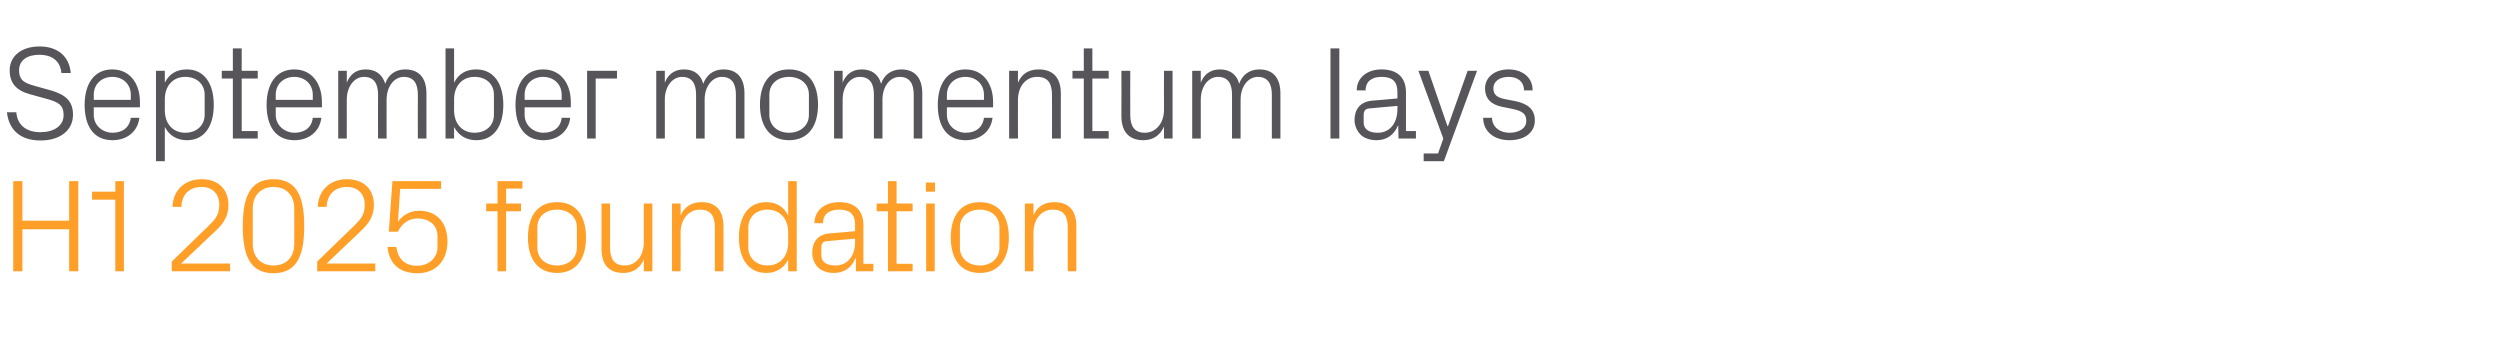 <?xml version="1.0" standalone="no"?><!DOCTYPE svg PUBLIC "-//W3C//DTD SVG 1.1//EN" "http://www.w3.org/Graphics/SVG/1.1/DTD/svg11.dtd"><svg xmlns="http://www.w3.org/2000/svg" version="1.1" width="904px" height="124.5px" viewBox="0 -5 904 124.5" style="top:-5px">  <desc>September momentum lays H1 2025 foundation</desc>  <defs/>  <g id="Polygon40038">    <path d="M 25 77.9 L 8.1 77.9 L 8.1 93.1 L 4.8 93.1 L 4.8 60.5 L 8.1 60.5 L 8.1 74.8 L 25 74.8 L 25 60.5 L 28.3 60.5 L 28.3 93.1 L 25 93.1 L 25 77.9 Z M 41.7 67.2 L 33.3 67.2 L 33.3 64.3 L 41.7 64.3 L 41.7 60.5 L 44.8 60.5 L 44.8 93.1 L 41.7 93.1 L 41.7 67.2 Z M 65.6 90.3 L 83.2 90.3 L 83.2 93.1 L 62.1 93.1 L 62.1 89.6 C 62.1 89.6 75.5 76.56 75.5 76.6 C 77.8 74.3 79.3 72.7 79.3 69.1 C 79.3 65.2 76.9 62.6 72.9 62.6 C 68.5 62.6 65.7 65.3 65.6 69.8 C 65.6 69.8 62.4 69.8 62.4 69.8 C 62.5 63.8 66.8 59.8 72.9 59.8 C 78.9 59.8 82.6 63.4 82.6 69.1 C 82.6 74.1 79.8 76.8 77.3 79.1 C 77.33 79.1 65.6 90.2 65.6 90.2 L 65.6 90.3 Z M 87.8 76.8 C 87.8 67.3 89.8 59.8 98.9 59.8 C 108 59.8 110 67.3 110 76.8 C 110 86.3 108 93.8 98.9 93.8 C 89.8 93.8 87.8 86.3 87.8 76.8 Z M 91.4 70.4 C 91.4 70.4 91.4 83.2 91.4 83.2 C 91.4 88 94.4 91 98.9 91 C 103.5 91 106.4 88 106.4 83.2 C 106.4 83.2 106.4 70.4 106.4 70.4 C 106.4 65.6 103.5 62.6 98.9 62.6 C 94.4 62.6 91.4 65.6 91.4 70.4 Z M 118.2 90.3 L 135.7 90.3 L 135.7 93.1 L 114.7 93.1 L 114.7 89.6 C 114.7 89.6 128.06 76.56 128.1 76.6 C 130.4 74.3 131.9 72.7 131.9 69.1 C 131.9 65.2 129.5 62.6 125.4 62.6 C 121.1 62.6 118.3 65.3 118.1 69.8 C 118.1 69.8 114.9 69.8 114.9 69.8 C 115.1 63.8 119.4 59.8 125.4 59.8 C 131.5 59.8 135.2 63.4 135.2 69.1 C 135.2 74.1 132.3 76.8 129.9 79.1 C 129.89 79.1 118.2 90.2 118.2 90.2 L 118.2 90.3 Z M 140.6 78.8 L 141.9 60.5 L 159.5 60.5 L 159.5 63.3 L 144.7 63.3 C 144.7 63.3 143.9 75.22 143.9 75.2 C 145.7 72.6 148.5 71.2 151.6 71.2 C 158 71.2 161.8 75.6 161.8 82.3 C 161.8 89.3 157.6 93.8 151 93.8 C 144.5 93.8 140.8 90.5 140.1 84.3 C 140.1 84.3 143.3 84.3 143.3 84.3 C 143.9 88.5 146.3 91.1 150.8 91.1 C 155 91.1 158.2 88.3 158.2 84.4 C 158.2 84.4 158.2 80.3 158.2 80.3 C 158.2 76.6 155.4 74 150.9 74 C 147.8 74 145.2 75.9 143.9 78.8 C 143.85 78.82 140.6 78.8 140.6 78.8 Z M 183 68.6 L 188.4 68.6 L 188.4 71.4 L 183 71.4 L 183 93.1 L 179.9 93.1 L 179.9 71.4 L 175.8 71.4 L 175.8 68.6 L 179.9 68.6 L 179.9 60.5 L 188.9 60.5 L 188.9 63.2 L 183 63.2 L 183 68.6 Z M 190.9 80.9 C 190.9 73.4 194.2 68.1 201.4 68.1 C 208.6 68.1 211.9 73.4 211.9 80.9 C 211.9 88.3 208.6 93.7 201.4 93.7 C 194.2 93.7 190.9 88.3 190.9 80.9 Z M 208.6 77.2 C 208.6 73.3 205.5 70.8 201.4 70.8 C 197.3 70.8 194.3 73.3 194.3 77.2 C 194.3 77.2 194.3 84.6 194.3 84.6 C 194.3 88.4 197.3 91 201.4 91 C 205.5 91 208.6 88.4 208.6 84.6 C 208.6 84.6 208.6 77.2 208.6 77.2 Z M 232.8 88.8 C 231.5 91.9 229 93.7 225.4 93.7 C 220.7 93.7 217.5 91.2 217.5 85 C 217.48 84.96 217.5 68.6 217.5 68.6 L 220.6 68.6 C 220.6 68.6 220.6 84.43 220.6 84.4 C 220.6 88.4 221.9 91 225.9 91 C 229.9 91 232.8 87.6 232.8 82.7 C 232.8 82.7 232.8 68.6 232.8 68.6 L 235.9 68.6 L 235.9 93.1 L 232.8 93.1 C 232.8 93.1 232.8 88.85 232.8 88.8 Z M 258.5 77.4 C 258.5 73.3 257.2 70.8 253.1 70.8 C 249 70.8 246.1 74.3 246.1 79.1 C 246.14 79.06 246.1 93.1 246.1 93.1 L 243 93.1 L 243 68.6 L 246.1 68.6 C 246.1 68.6 246.14 72.91 246.1 72.9 C 247.5 69.8 250 68.1 253.7 68.1 C 258.4 68.1 261.6 70.6 261.6 76.8 C 261.64 76.8 261.6 93.1 261.6 93.1 L 258.5 93.1 C 258.5 93.1 258.52 77.38 258.5 77.4 Z M 285 93.1 C 285 93.1 284.97 88.9 285 88.9 C 283.4 92.1 280.5 93.7 277.1 93.7 C 270.6 93.7 267.2 88.5 267.2 80.9 C 267.2 73.3 270.6 68.1 277 68.1 C 280.7 68.1 283.4 69.7 285 72.9 C 284.97 72.86 285 60.5 285 60.5 L 288.1 60.5 L 288.1 93.1 L 285 93.1 Z M 285 78.9 C 285 74.2 282.1 70.8 277.5 70.8 C 273.3 70.8 270.6 73.6 270.6 77.2 C 270.6 77.2 270.6 84.6 270.6 84.6 C 270.6 88.1 273.3 91 277.5 91 C 282.1 91 285 87.6 285 82.9 C 285 82.9 285 78.9 285 78.9 Z M 295.6 91.5 C 294.4 90.2 293.7 88.3 293.7 86.4 C 293.7 82.6 295.6 79.8 299.9 79.4 C 299.9 79.44 309.2 78.6 309.2 78.6 C 309.2 78.6 309.16 76.32 309.2 76.3 C 309.2 72 306.8 70.8 303.4 70.8 C 299.9 70.8 297.6 72.4 297.6 75.7 C 297.6 75.7 294.5 75.7 294.5 75.7 C 294.5 71.1 298.2 68.1 303.5 68.1 C 308.7 68.1 312.2 70.7 312.2 76.4 C 312.24 76.42 312.2 90.4 312.2 90.4 L 315.8 90.4 L 315.8 93.1 L 309.5 93.1 L 309.5 88.4 C 309.5 88.4 309.31 88.37 309.3 88.4 C 308 91.8 305.2 93.7 301.5 93.7 C 299.1 93.7 296.9 92.9 295.6 91.5 Z M 309.2 82.5 C 309.16 82.46 309.2 81.3 309.2 81.3 C 309.2 81.3 298.99 82.18 299 82.2 C 297.5 82.3 297 83.1 297 84.6 C 297 84.6 297 87.3 297 87.3 C 297 89.8 298.9 91 302.1 91 C 306.5 91 309.2 87.5 309.2 82.5 Z M 324.2 90.4 L 330 90.4 L 330 93.1 L 321.1 93.1 L 321.1 71.4 L 317 71.4 L 317 68.6 L 321.1 68.6 L 321.1 60.5 L 324.2 60.5 L 324.2 68.6 L 330 68.6 L 330 71.4 L 324.2 71.4 L 324.2 90.4 Z M 338.1 64.3 L 334.8 64.3 L 334.8 61 L 338.1 61 L 338.1 64.3 Z M 334.9 93.1 L 334.9 68.6 L 338 68.6 L 338 93.1 L 334.9 93.1 Z M 343.8 80.9 C 343.8 73.4 347.1 68.1 354.3 68.1 C 361.5 68.1 364.8 73.4 364.8 80.9 C 364.8 88.3 361.5 93.7 354.3 93.7 C 347.1 93.7 343.8 88.3 343.8 80.9 Z M 361.4 77.2 C 361.4 73.3 358.4 70.8 354.3 70.8 C 350.2 70.8 347.1 73.3 347.1 77.2 C 347.1 77.2 347.1 84.6 347.1 84.6 C 347.1 88.4 350.2 91 354.3 91 C 358.4 91 361.4 88.4 361.4 84.6 C 361.4 84.6 361.4 77.2 361.4 77.2 Z M 386.1 77.4 C 386.1 73.3 384.8 70.8 380.6 70.8 C 376.6 70.8 373.7 74.3 373.7 79.1 C 373.67 79.06 373.7 93.1 373.7 93.1 L 370.6 93.1 L 370.6 68.6 L 373.7 68.6 C 373.7 68.6 373.67 72.91 373.7 72.9 C 375 69.8 377.5 68.1 381.2 68.1 C 386 68.1 389.2 70.6 389.2 76.8 C 389.18 76.8 389.2 93.1 389.2 93.1 L 386.1 93.1 C 386.1 93.1 386.06 77.38 386.1 77.4 Z " stroke="none" fill="#ff9f27"/>  </g>  <g id="Polygon40037">    <path d="M 6.9 20.4 C 6.9 24.3 9.2 25.1 12.7 26.1 C 12.7 26.1 18.1 27.6 18.1 27.6 C 23.8 29.2 26.4 31.6 26.4 36.5 C 26.4 42.3 21.5 45.8 14.7 45.8 C 8 45.8 3.3 42.6 2.5 35.6 C 2.5 35.6 5.9 35.6 5.9 35.6 C 6.3 40.5 9.8 42.8 14.6 42.8 C 19.4 42.8 23 40.6 23 36.6 C 23 32.9 20.9 31.9 17.4 30.9 C 17.4 30.9 10.9 29.1 10.9 29.1 C 5.7 27.7 3.5 24.9 3.5 20.4 C 3.5 15.5 7.5 11.8 14.3 11.8 C 20.5 11.8 25 15 25.6 21.4 C 25.6 21.4 22.2 21.4 22.2 21.4 C 21.8 16.6 18.2 14.8 14.3 14.8 C 9.8 14.8 6.9 16.8 6.9 20.4 Z M 30.6 32.9 C 30.6 25.4 34 20.1 40.6 20.1 C 47.2 20.1 50.6 25.5 50.6 31.8 C 50.64 31.78 50.6 33.8 50.6 33.8 L 33.9 33.8 C 33.9 33.8 33.94 36.48 33.9 36.5 C 33.9 40.5 37.2 43 40.7 43 C 44.1 43 46.8 41.3 47.3 37.6 C 47.3 37.6 50.4 37.6 50.4 37.6 C 49.8 42.8 45.6 45.7 40.7 45.7 C 33.7 45.7 30.6 40.4 30.6 32.9 Z M 47.3 29.3 C 47.3 25.2 44.2 22.8 40.6 22.8 C 37 22.8 33.9 25.2 33.9 29.3 C 33.94 29.28 33.9 31.1 33.9 31.1 L 47.3 31.1 C 47.3 31.1 47.28 29.28 47.3 29.3 Z M 56.4 53.3 L 56.4 20.6 L 59.6 20.6 C 59.6 20.6 59.57 24.86 59.6 24.9 C 61.2 21.7 63.8 20.1 67.6 20.1 C 73.9 20.1 77.3 25.3 77.3 32.9 C 77.3 40.5 74 45.7 67.6 45.7 C 64.1 45.7 61.2 44.1 59.6 40.9 C 59.57 40.9 59.6 53.3 59.6 53.3 L 56.4 53.3 Z M 59.6 34.9 C 59.6 39.6 62.4 43 67 43 C 71.3 43 74 40.1 74 36.6 C 74 36.6 74 29.2 74 29.2 C 74 25.6 71.3 22.8 67 22.8 C 62.4 22.8 59.6 26.2 59.6 30.9 C 59.6 30.9 59.6 34.9 59.6 34.9 Z M 87.4 42.4 L 93.2 42.4 L 93.2 45.1 L 84.2 45.1 L 84.2 23.4 L 80.2 23.4 L 80.2 20.6 L 84.2 20.6 L 84.2 12.5 L 87.4 12.5 L 87.4 20.6 L 93.2 20.6 L 93.2 23.4 L 87.4 23.4 L 87.4 42.4 Z M 96.4 32.9 C 96.4 25.4 99.8 20.1 106.4 20.1 C 113 20.1 116.4 25.5 116.4 31.8 C 116.45 31.78 116.4 33.8 116.4 33.8 L 99.7 33.8 C 99.7 33.8 99.74 36.48 99.7 36.5 C 99.7 40.5 103.1 43 106.5 43 C 109.9 43 112.7 41.3 113.1 37.6 C 113.1 37.6 116.2 37.6 116.2 37.6 C 115.6 42.8 111.4 45.7 106.5 45.7 C 99.5 45.7 96.4 40.4 96.4 32.9 Z M 113.1 29.3 C 113.1 25.2 110 22.8 106.4 22.8 C 102.8 22.8 99.7 25.2 99.7 29.3 C 99.74 29.28 99.7 31.1 99.7 31.1 L 113.1 31.1 C 113.1 31.1 113.09 29.28 113.1 29.3 Z M 122.3 20.6 L 125.4 20.6 C 125.4 20.6 125.37 24.91 125.4 24.9 C 126.5 22 128.7 20.1 132.2 20.1 C 135.5 20.1 138.2 21.6 139.3 25.3 C 140.3 22.2 142.8 20.1 146.5 20.1 C 150.9 20.1 154.2 22.5 154.2 28.8 C 154.17 28.8 154.2 45.1 154.2 45.1 L 151.1 45.1 C 151.1 45.1 151.05 29.23 151.1 29.2 C 151.1 25.2 149.6 22.8 146 22.8 C 142.6 22.8 139.8 26.2 139.8 31 C 139.77 30.96 139.8 45.1 139.8 45.1 L 136.7 45.1 C 136.7 45.1 136.65 29.23 136.7 29.2 C 136.7 25.2 135.2 22.8 131.6 22.8 C 128.2 22.8 125.4 26.2 125.4 31 C 125.37 30.96 125.4 45.1 125.4 45.1 L 122.3 45.1 L 122.3 20.6 Z M 161.1 45.1 L 161.1 12.5 L 164.2 12.5 C 164.2 12.5 164.21 24.86 164.2 24.9 C 165.8 21.7 168.5 20.1 172.2 20.1 C 178.6 20.1 182 25.3 182 32.9 C 182 40.5 178.7 45.7 172.2 45.7 C 168.8 45.7 165.8 44.1 164.2 40.9 C 164.21 40.9 164.2 45.1 164.2 45.1 L 161.1 45.1 Z M 164.2 34.9 C 164.2 39.6 167 43 171.6 43 C 176 43 178.6 40.1 178.6 36.6 C 178.6 36.6 178.6 29.2 178.6 29.2 C 178.6 25.6 176 22.8 171.6 22.8 C 167 22.8 164.2 26.2 164.2 30.9 C 164.2 30.9 164.2 34.9 164.2 34.9 Z M 186.4 32.9 C 186.4 25.4 189.8 20.1 196.4 20.1 C 203 20.1 206.4 25.5 206.4 31.8 C 206.44 31.78 206.4 33.8 206.4 33.8 L 189.7 33.8 C 189.7 33.8 189.74 36.48 189.7 36.5 C 189.7 40.5 193.1 43 196.5 43 C 199.9 43 202.7 41.3 203.1 37.6 C 203.1 37.6 206.2 37.6 206.2 37.6 C 205.6 42.8 201.4 45.7 196.5 45.7 C 189.5 45.7 186.4 40.4 186.4 32.9 Z M 203.1 29.3 C 203.1 25.2 200 22.8 196.4 22.8 C 192.8 22.8 189.7 25.2 189.7 29.3 C 189.74 29.28 189.7 31.1 189.7 31.1 L 203.1 31.1 C 203.1 31.1 203.08 29.28 203.1 29.3 Z M 212.3 20.6 L 223.1 20.6 L 223.1 23.4 L 215.4 23.4 L 215.4 45.1 L 212.3 45.1 L 212.3 20.6 Z M 237.3 20.6 L 240.4 20.6 C 240.4 20.6 240.43 24.91 240.4 24.9 C 241.5 22 243.8 20.1 247.3 20.1 C 250.6 20.1 253.3 21.6 254.3 25.3 C 255.4 22.2 257.9 20.1 261.6 20.1 C 265.9 20.1 269.2 22.5 269.2 28.8 C 269.23 28.8 269.2 45.1 269.2 45.1 L 266.1 45.1 C 266.1 45.1 266.11 29.23 266.1 29.2 C 266.1 25.2 264.6 22.8 261 22.8 C 257.6 22.8 254.8 26.2 254.8 31 C 254.83 30.96 254.8 45.1 254.8 45.1 L 251.7 45.1 C 251.7 45.1 251.71 29.23 251.7 29.2 C 251.7 25.2 250.2 22.8 246.6 22.8 C 243.2 22.8 240.4 26.2 240.4 31 C 240.43 30.96 240.4 45.1 240.4 45.1 L 237.3 45.1 L 237.3 20.6 Z M 274.8 32.9 C 274.8 25.4 278.1 20.1 285.3 20.1 C 292.5 20.1 295.8 25.4 295.8 32.9 C 295.8 40.3 292.5 45.7 285.3 45.7 C 278.1 45.7 274.8 40.3 274.8 32.9 Z M 292.5 29.2 C 292.5 25.3 289.4 22.8 285.3 22.8 C 281.2 22.8 278.2 25.3 278.2 29.2 C 278.2 29.2 278.2 36.6 278.2 36.6 C 278.2 40.4 281.2 43 285.3 43 C 289.4 43 292.5 40.4 292.5 36.6 C 292.5 36.6 292.5 29.2 292.5 29.2 Z M 301.6 20.6 L 304.7 20.6 C 304.7 20.6 304.7 24.91 304.7 24.9 C 305.8 22 308.1 20.1 311.6 20.1 C 314.9 20.1 317.6 21.6 318.6 25.3 C 319.6 22.2 322.2 20.1 325.9 20.1 C 330.2 20.1 333.5 22.5 333.5 28.8 C 333.5 28.8 333.5 45.1 333.5 45.1 L 330.4 45.1 C 330.4 45.1 330.38 29.23 330.4 29.2 C 330.4 25.2 328.9 22.8 325.3 22.8 C 321.9 22.8 319.1 26.2 319.1 31 C 319.1 30.96 319.1 45.1 319.1 45.1 L 316 45.1 C 316 45.1 315.98 29.23 316 29.2 C 316 25.2 314.5 22.8 310.9 22.8 C 307.5 22.8 304.7 26.2 304.7 31 C 304.7 30.96 304.7 45.1 304.7 45.1 L 301.6 45.1 L 301.6 20.6 Z M 339.1 32.9 C 339.1 25.4 342.5 20.1 349.1 20.1 C 355.7 20.1 359.1 25.5 359.1 31.8 C 359.13 31.78 359.1 33.8 359.1 33.8 L 342.4 33.8 C 342.4 33.8 342.43 36.48 342.4 36.5 C 342.4 40.5 345.7 43 349.2 43 C 352.6 43 355.3 41.3 355.8 37.6 C 355.8 37.6 358.9 37.6 358.9 37.6 C 358.3 42.8 354.1 45.7 349.1 45.7 C 342.2 45.7 339.1 40.4 339.1 32.9 Z M 355.8 29.3 C 355.8 25.2 352.7 22.8 349.1 22.8 C 345.5 22.8 342.4 25.2 342.4 29.3 C 342.43 29.28 342.4 31.1 342.4 31.1 L 355.8 31.1 C 355.8 31.1 355.77 29.28 355.8 29.3 Z M 380.4 29.4 C 380.4 25.3 379.1 22.8 375 22.8 C 370.9 22.8 368.1 26.3 368.1 31.1 C 368.06 31.06 368.1 45.1 368.1 45.1 L 364.9 45.1 L 364.9 20.6 L 368.1 20.6 C 368.1 20.6 368.06 24.91 368.1 24.9 C 369.4 21.8 371.9 20.1 375.6 20.1 C 380.3 20.1 383.6 22.6 383.6 28.8 C 383.56 28.8 383.6 45.1 383.6 45.1 L 380.4 45.1 C 380.4 45.1 380.44 29.38 380.4 29.4 Z M 395 42.4 L 400.9 42.4 L 400.9 45.1 L 391.9 45.1 L 391.9 23.4 L 387.8 23.4 L 387.8 20.6 L 391.9 20.6 L 391.9 12.5 L 395 12.5 L 395 20.6 L 400.9 20.6 L 400.9 23.4 L 395 23.4 L 395 42.4 Z M 420.9 40.8 C 419.5 43.9 417 45.7 413.4 45.7 C 408.8 45.7 405.5 43.2 405.5 37 C 405.55 36.96 405.5 20.6 405.5 20.6 L 408.7 20.6 C 408.7 20.6 408.67 36.43 408.7 36.4 C 408.7 40.4 410 43 414 43 C 417.9 43 420.9 39.6 420.9 34.7 C 420.86 34.7 420.9 20.6 420.9 20.6 L 424 20.6 L 424 45.1 L 420.9 45.1 C 420.9 45.1 420.86 40.85 420.9 40.8 Z M 431.1 20.6 L 434.2 20.6 C 434.2 20.6 434.2 24.91 434.2 24.9 C 435.3 22 437.6 20.1 441.1 20.1 C 444.4 20.1 447.1 21.6 448.1 25.3 C 449.1 22.2 451.7 20.1 455.4 20.1 C 459.7 20.1 463 22.5 463 28.8 C 463 28.8 463 45.1 463 45.1 L 459.9 45.1 C 459.9 45.1 459.88 29.23 459.9 29.2 C 459.9 25.2 458.4 22.8 454.8 22.8 C 451.4 22.8 448.6 26.2 448.6 31 C 448.6 30.96 448.6 45.1 448.6 45.1 L 445.5 45.1 C 445.5 45.1 445.48 29.23 445.5 29.2 C 445.5 25.2 444 22.8 440.4 22.8 C 437 22.8 434.2 26.2 434.2 31 C 434.2 30.96 434.2 45.1 434.2 45.1 L 431.1 45.1 L 431.1 20.6 Z M 481.1 45.1 L 481.1 12.5 L 484.3 12.5 L 484.3 45.1 L 481.1 45.1 Z M 491.8 43.5 C 490.6 42.2 489.8 40.3 489.8 38.4 C 489.8 34.6 491.8 31.8 496.1 31.4 C 496.07 31.44 505.3 30.6 505.3 30.6 C 505.3 30.6 505.34 28.32 505.3 28.3 C 505.3 24 503 22.8 499.5 22.8 C 496.1 22.8 493.8 24.4 493.8 27.7 C 493.8 27.7 490.6 27.7 490.6 27.7 C 490.6 23.1 494.3 20.1 499.6 20.1 C 504.9 20.1 508.4 22.7 508.4 28.4 C 508.41 28.42 508.4 42.4 508.4 42.4 L 512 42.4 L 512 45.1 L 505.7 45.1 L 505.6 40.4 C 505.6 40.4 505.48 40.37 505.5 40.4 C 504.1 43.8 501.4 45.7 497.7 45.7 C 495.3 45.7 493.1 44.9 491.8 43.5 Z M 505.3 34.5 C 505.34 34.46 505.3 33.3 505.3 33.3 C 505.3 33.3 495.16 34.18 495.2 34.2 C 493.7 34.3 493.1 35.1 493.1 36.6 C 493.1 36.6 493.1 39.3 493.1 39.3 C 493.1 41.8 495.1 43 498.2 43 C 502.6 43 505.3 39.5 505.3 34.5 Z M 523.6 40.6 L 530.7 20.6 L 534.1 20.6 L 522.1 53.3 L 514.8 53.3 L 514.8 50.5 L 520 50.5 L 521.9 45.1 L 512.9 20.6 L 516.5 20.6 L 523.4 40.6 L 523.6 40.6 Z M 548.1 31.6 C 552.7 32.6 555 34.7 555 38.6 C 555 42.7 551.6 45.7 545.8 45.7 C 540.5 45.7 536.4 42.8 536.3 37.6 C 536.3 37.6 539.5 37.6 539.5 37.6 C 539.6 41.1 542.5 43 545.8 43 C 549.2 43 551.9 41.5 551.9 38.7 C 551.9 36.2 550.6 35.2 547 34.4 C 547 34.4 543 33.6 543 33.6 C 539.3 32.8 537 30.8 537 26.9 C 537 23 540.4 20.1 545.5 20.1 C 549.8 20.1 554.2 22.4 554.2 27.7 C 554.2 27.7 551.1 27.7 551.1 27.7 C 551 24.2 548.5 22.8 545.5 22.8 C 542.2 22.8 540 24.5 540 26.9 C 540 29.3 541.5 30.3 544 30.8 C 544 30.8 548.1 31.6 548.1 31.6 Z " stroke="none" fill="#575559"/>  </g></svg>